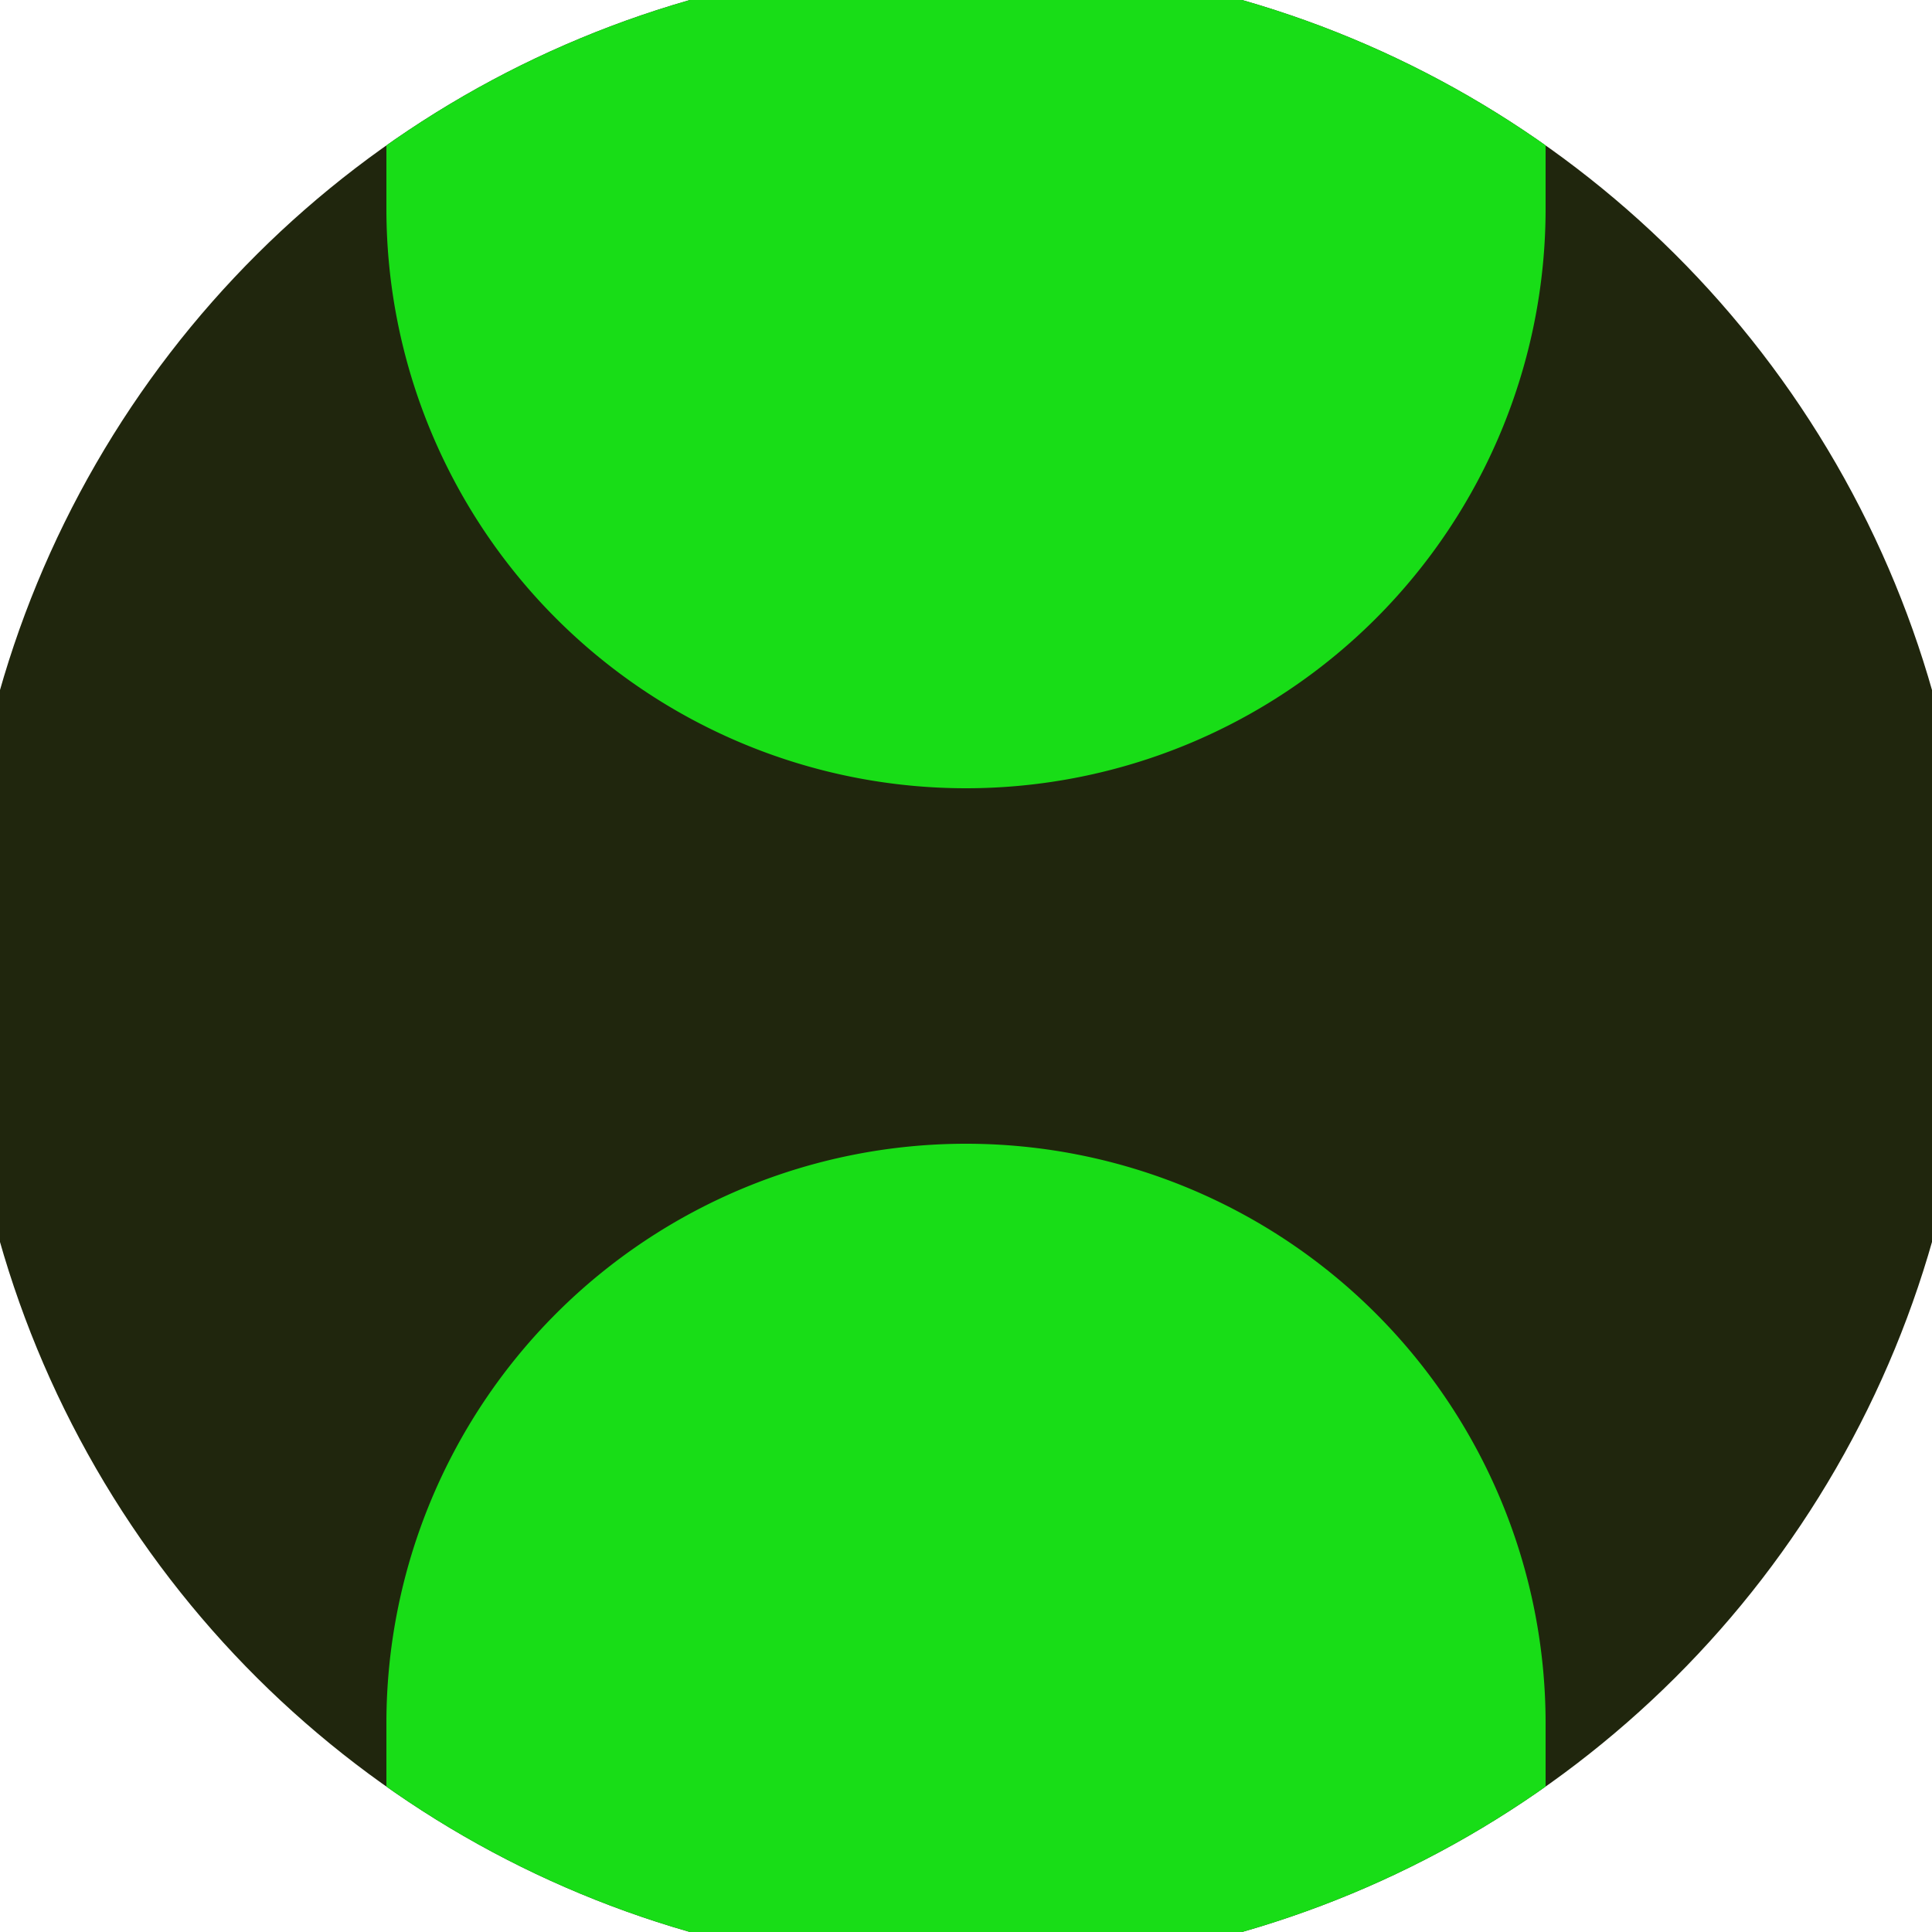 <svg xmlns="http://www.w3.org/2000/svg" width="128" height="128" viewBox="0 0 100 100" shape-rendering="geometricPrecision">
                            <defs>
                                <clipPath id="clip">
                                    <circle cx="50" cy="50" r="52" />
                                    <!--<rect x="0" y="0" width="100" height="100"/>-->
                                </clipPath>
                            </defs>
                            <g transform="rotate(90 50 50)">
                            <rect x="0" y="0" width="100" height="100" fill="#20260d" clip-path="url(#clip)"/><path d="M 89.2 20 A 30 30 0 0 0 89.2 80 H 101 V 20 Z" fill="#18dd17" clip-path="url(#clip)"/><path d="M 10.8 20 A 30 30 0 0 1 10.8 80 H -1 V 20 Z" fill="#18dd17" clip-path="url(#clip)"/></g></svg>